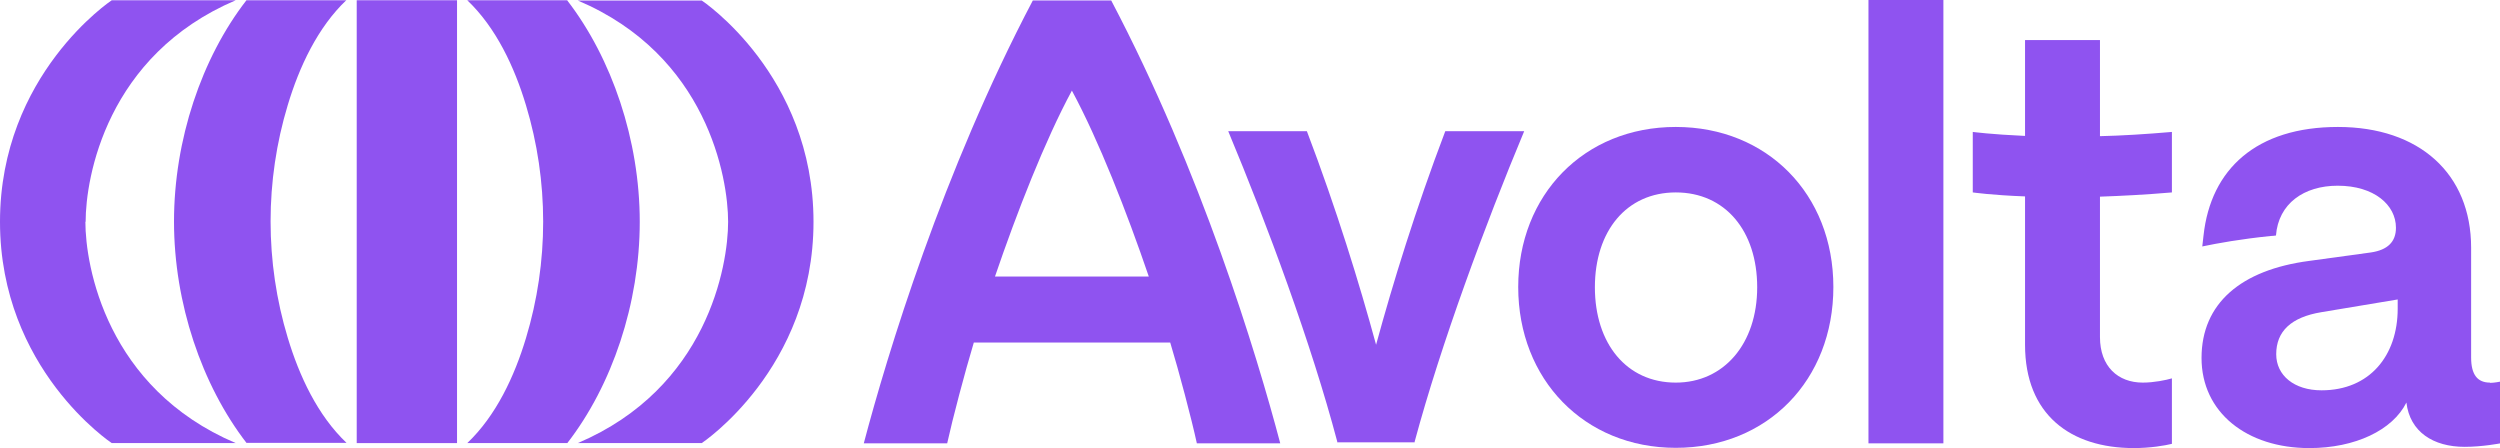 <?xml version="1.0" encoding="UTF-8"?><svg id="Layer_1" xmlns="http://www.w3.org/2000/svg" viewBox="0 0 100.43 18"><defs><style>.cls-1{fill:#8f53f0;}</style></defs><path class="cls-1" d="M13.92.01h-4.02c-1.8,2.32-2.91,5.61-2.91,8.89,0,3.28,1.12,6.57,2.91,8.89h4.02c-1.16-1.1-1.9-2.69-2.36-4.22-.92-3.04-.92-6.31,0-9.35.46-1.53,1.2-3.12,2.36-4.22Z"/><path class="cls-1" d="M22.79.01h-4.02c1.16,1.1,1.9,2.69,2.36,4.22.92,3.04.92,6.31,0,9.35-.46,1.53-1.2,3.12-2.36,4.22h4.02c1.8-2.32,2.91-5.61,2.91-8.89,0-3.28-1.12-6.57-2.91-8.89Z"/><path class="cls-1" d="M18.36.01h-4.03v17.79h4.03V.01Z"/><path class="cls-1" d="M3.44,8.91C3.44,7.13,4.28,2.22,9.47.01h-4.98S0,2.99,0,8.91s4.49,8.89,4.49,8.89h4.98c-5.2-2.21-6.04-7.12-6.04-8.89h0Z"/><path class="cls-1" d="M29.25,8.91c0-1.77-.84-6.69-6.04-8.89h4.98s4.49,2.98,4.49,8.89-4.49,8.89-4.49,8.89h-4.98c5.2-2.21,6.04-7.12,6.04-8.89Z"/><path class="cls-1" d="M67.32,5.1c-3.68,0-6.33,2.72-6.33,6.43s2.65,6.46,6.33,6.46,6.33-2.72,6.33-6.46-2.67-6.43-6.33-6.43ZM67.32,15.37c-1.98,0-3.25-1.57-3.25-3.83s1.27-3.81,3.25-3.81,3.27,1.54,3.27,3.81-1.34,3.83-3.27,3.83Z"/><path class="cls-1" d="M78.07,0h-3.01v17.81h3.01V0Z"/><path class="cls-1" d="M100.03,15.37c-.5,0-.76-.31-.76-1.01v-4.41c0-2.97-2.08-4.85-5.35-4.85s-5.11,1.69-5.4,4.36l-.05.44c.62-.13,1.56-.3,2.75-.42.07,0,.14-.01.21-.02.1-1.28,1.12-2,2.48-2,1.46,0,2.34.77,2.34,1.69,0,.56-.33.89-1,.99l-2.48.34c-2.75.36-4.33,1.71-4.33,3.9s1.82,3.62,4.33,3.62c1.84,0,3.35-.72,3.9-1.83.14,1.18,1.08,1.78,2.34,1.78.72,0,1.43-.14,1.43-.14v-2.48s-.24.05-.41.05h0ZM96.32,12.4c0,1.88-1.12,3.28-3.06,3.28-1.1,0-1.82-.6-1.82-1.45,0-.92.6-1.49,1.82-1.69l3.06-.51v.36h0Z"/><path class="cls-1" d="M41.49.02c-3.62,6.88-5.84,14.19-6.79,17.79h3.35c.22-1,.71-2.85,1.07-4.05h7.89c.36,1.19.85,3.04,1.07,4.05h3.35c-.95-3.6-3.17-10.91-6.79-17.79h-3.15,0ZM39.97,11.11c.88-2.58,2.01-5.47,3.09-7.47,1.08,2,2.21,4.89,3.09,7.47h-6.18Z"/><path class="cls-1" d="M84.36,5.3V1.61h-3.01v3.85c-1.35-.06-2.1-.16-2.1-.16v2.43s.76.11,2.1.16v5.96c0,2.8,1.82,4.15,4.37,4.15.67,0,1.24-.1,1.53-.17v-2.63c-.24.07-.72.17-1.17.17-1,0-1.72-.65-1.72-1.83v-5.64c.87-.03,1.84-.08,2.89-.17v-2.43c-1.05.09-2.02.15-2.89.17v-.17h0Z"/><path class="cls-1" d="M58.54,5.27h-.48c-1.19,3.13-2.11,6.12-2.78,8.58-.67-2.46-1.59-5.45-2.78-8.58h-3.16c1.57,3.76,3.34,8.54,4.38,12.47v.03h3.11v-.03c1.06-3.93,2.83-8.71,4.4-12.47h-2.68Z"/></svg>